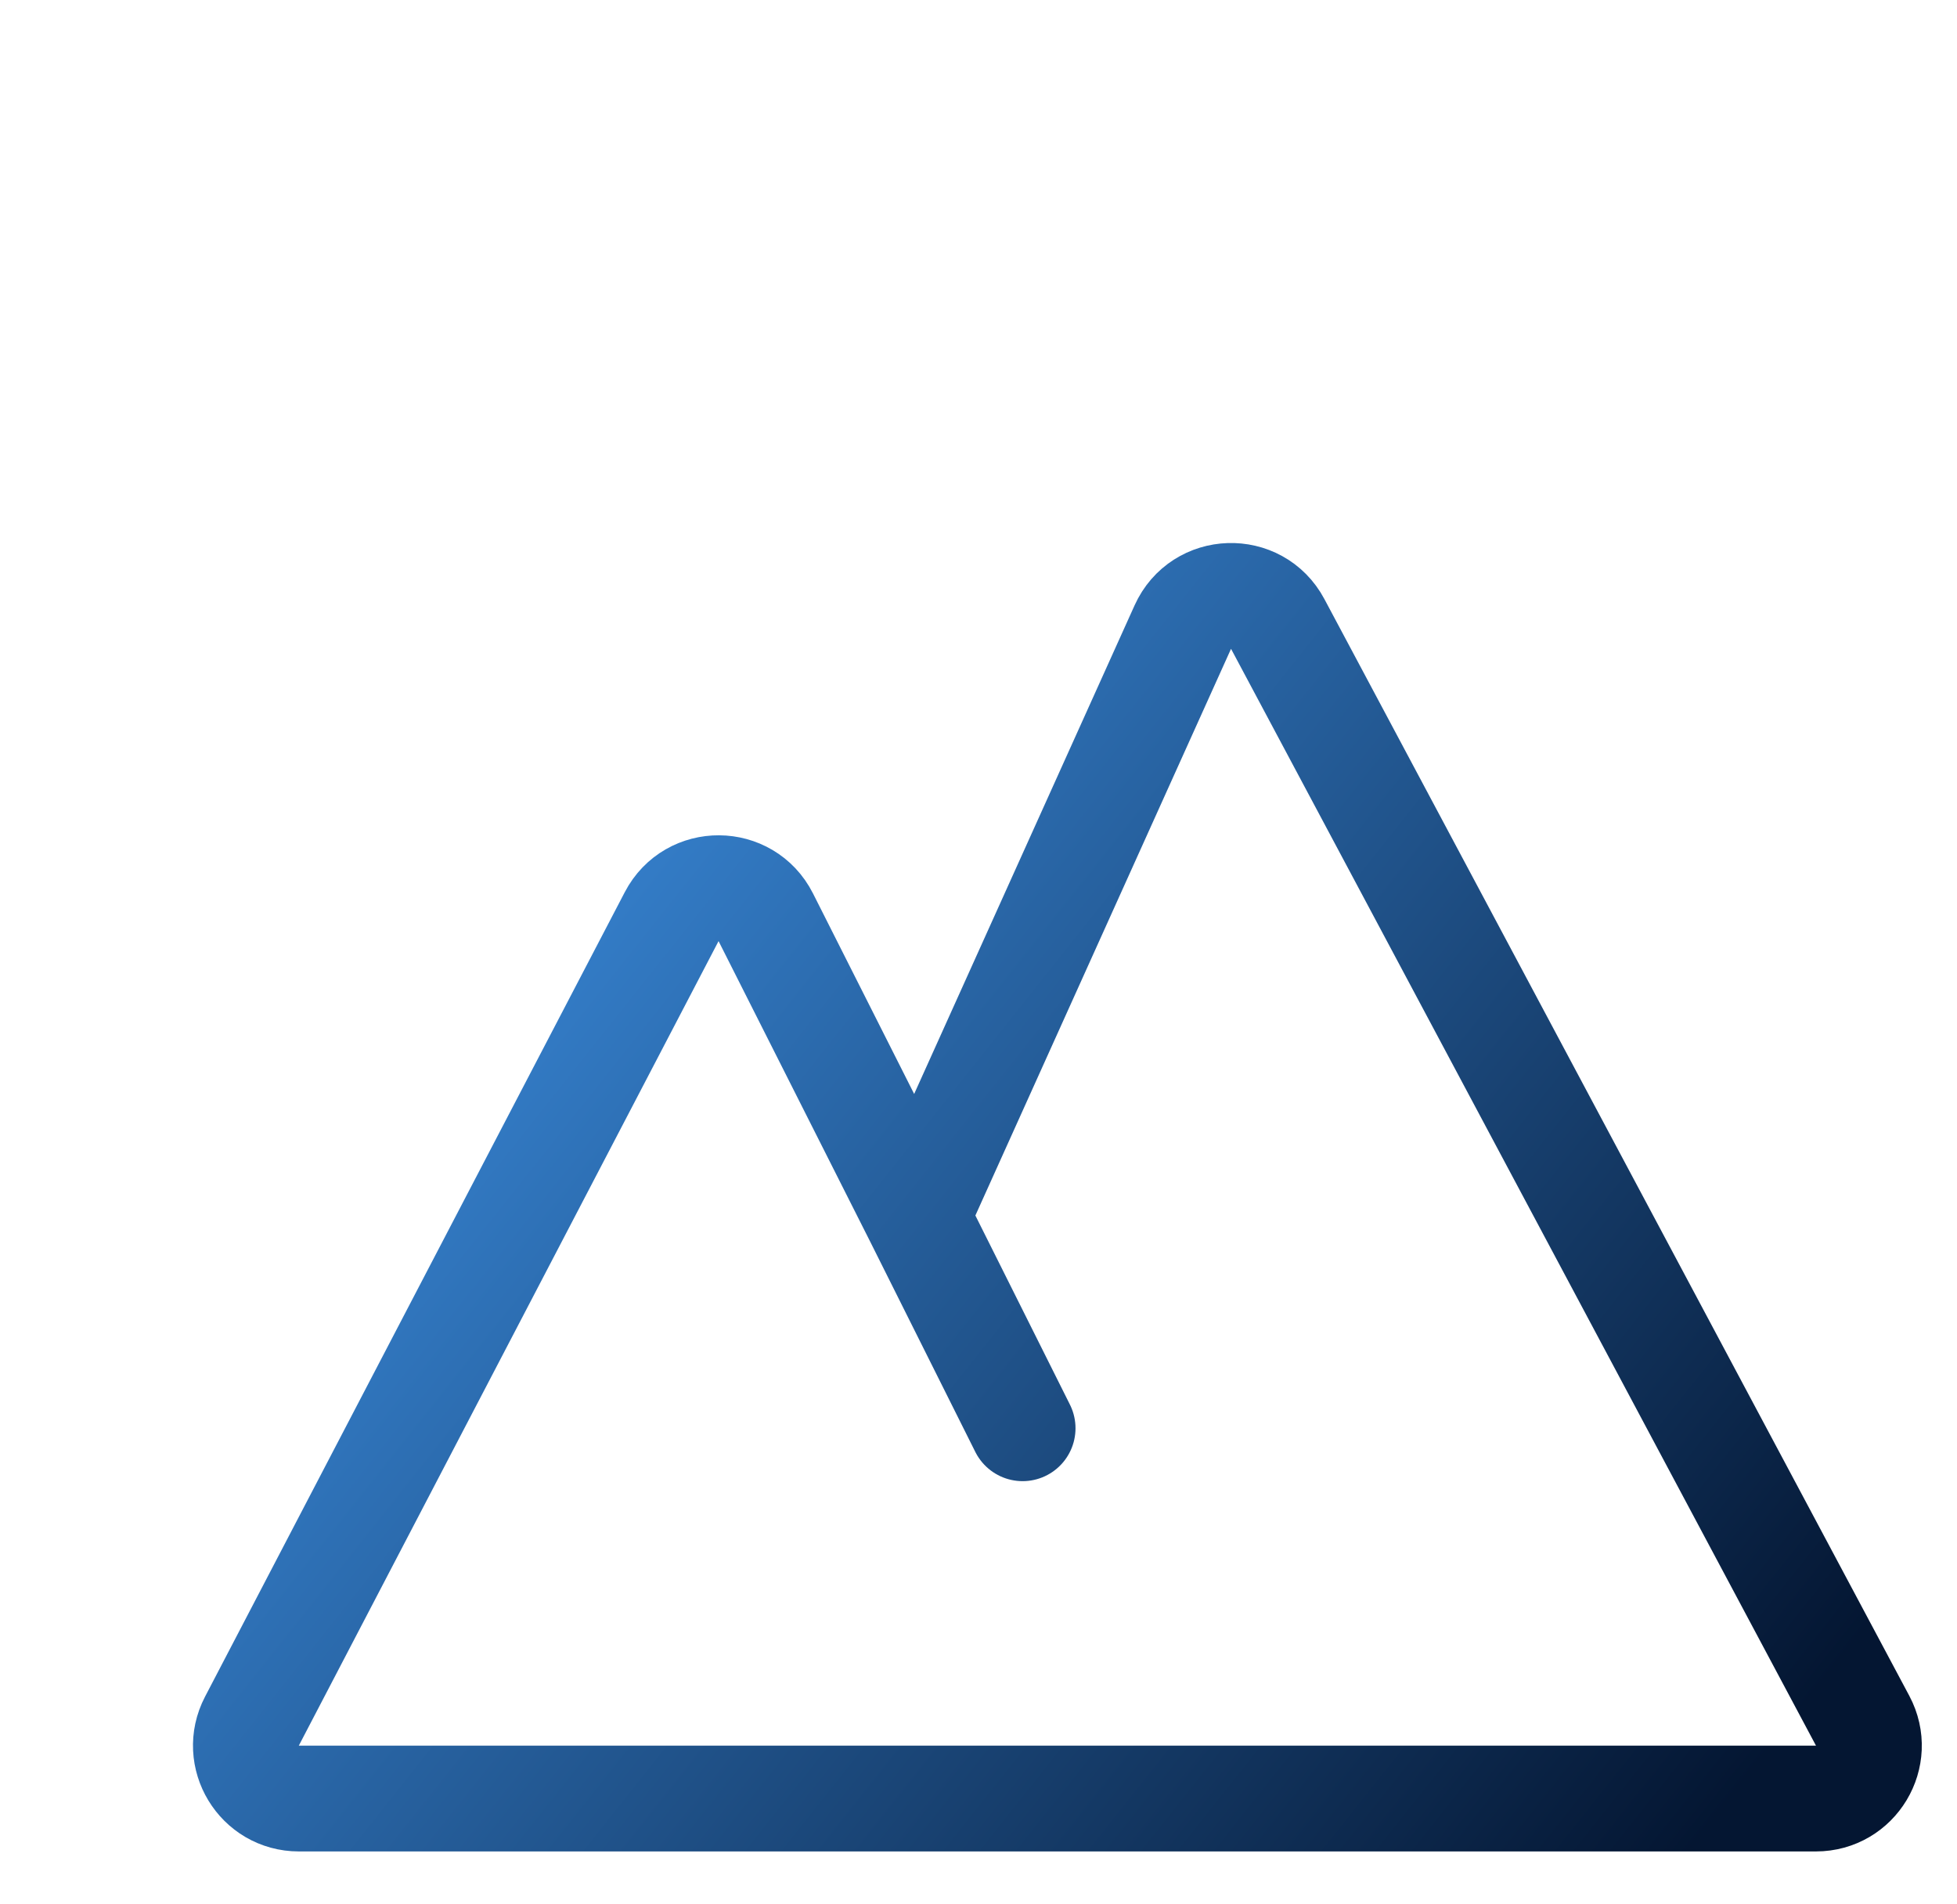 <svg width="37" height="36" viewBox="0 0 37 36" fill="none" xmlns="http://www.w3.org/2000/svg">
<path d="M17.334 23L22.363 11.854C22.705 11.097 23.767 11.062 24.157 11.795L35.216 32.529C35.571 33.196 35.088 34 34.333 34H5.65C4.899 34 4.416 33.203 4.763 32.537L12.699 17.328C13.075 16.606 14.111 16.613 14.478 17.34L17.334 23ZM17.334 23L19.334 27" stroke="url(#paint0_linear_4039_4986)" stroke-width="2" stroke-linecap="round"/>
<defs>
<linearGradient id="paint0_linear_4039_4986" x1="8.653" y1="6.082" x2="37.018" y2="28.629" gradientUnits="userSpaceOnUse">
<stop stop-color="#439EF8"/>
<stop offset="1" stop-color="#041632"/>
</linearGradient>
</defs>
</svg>
